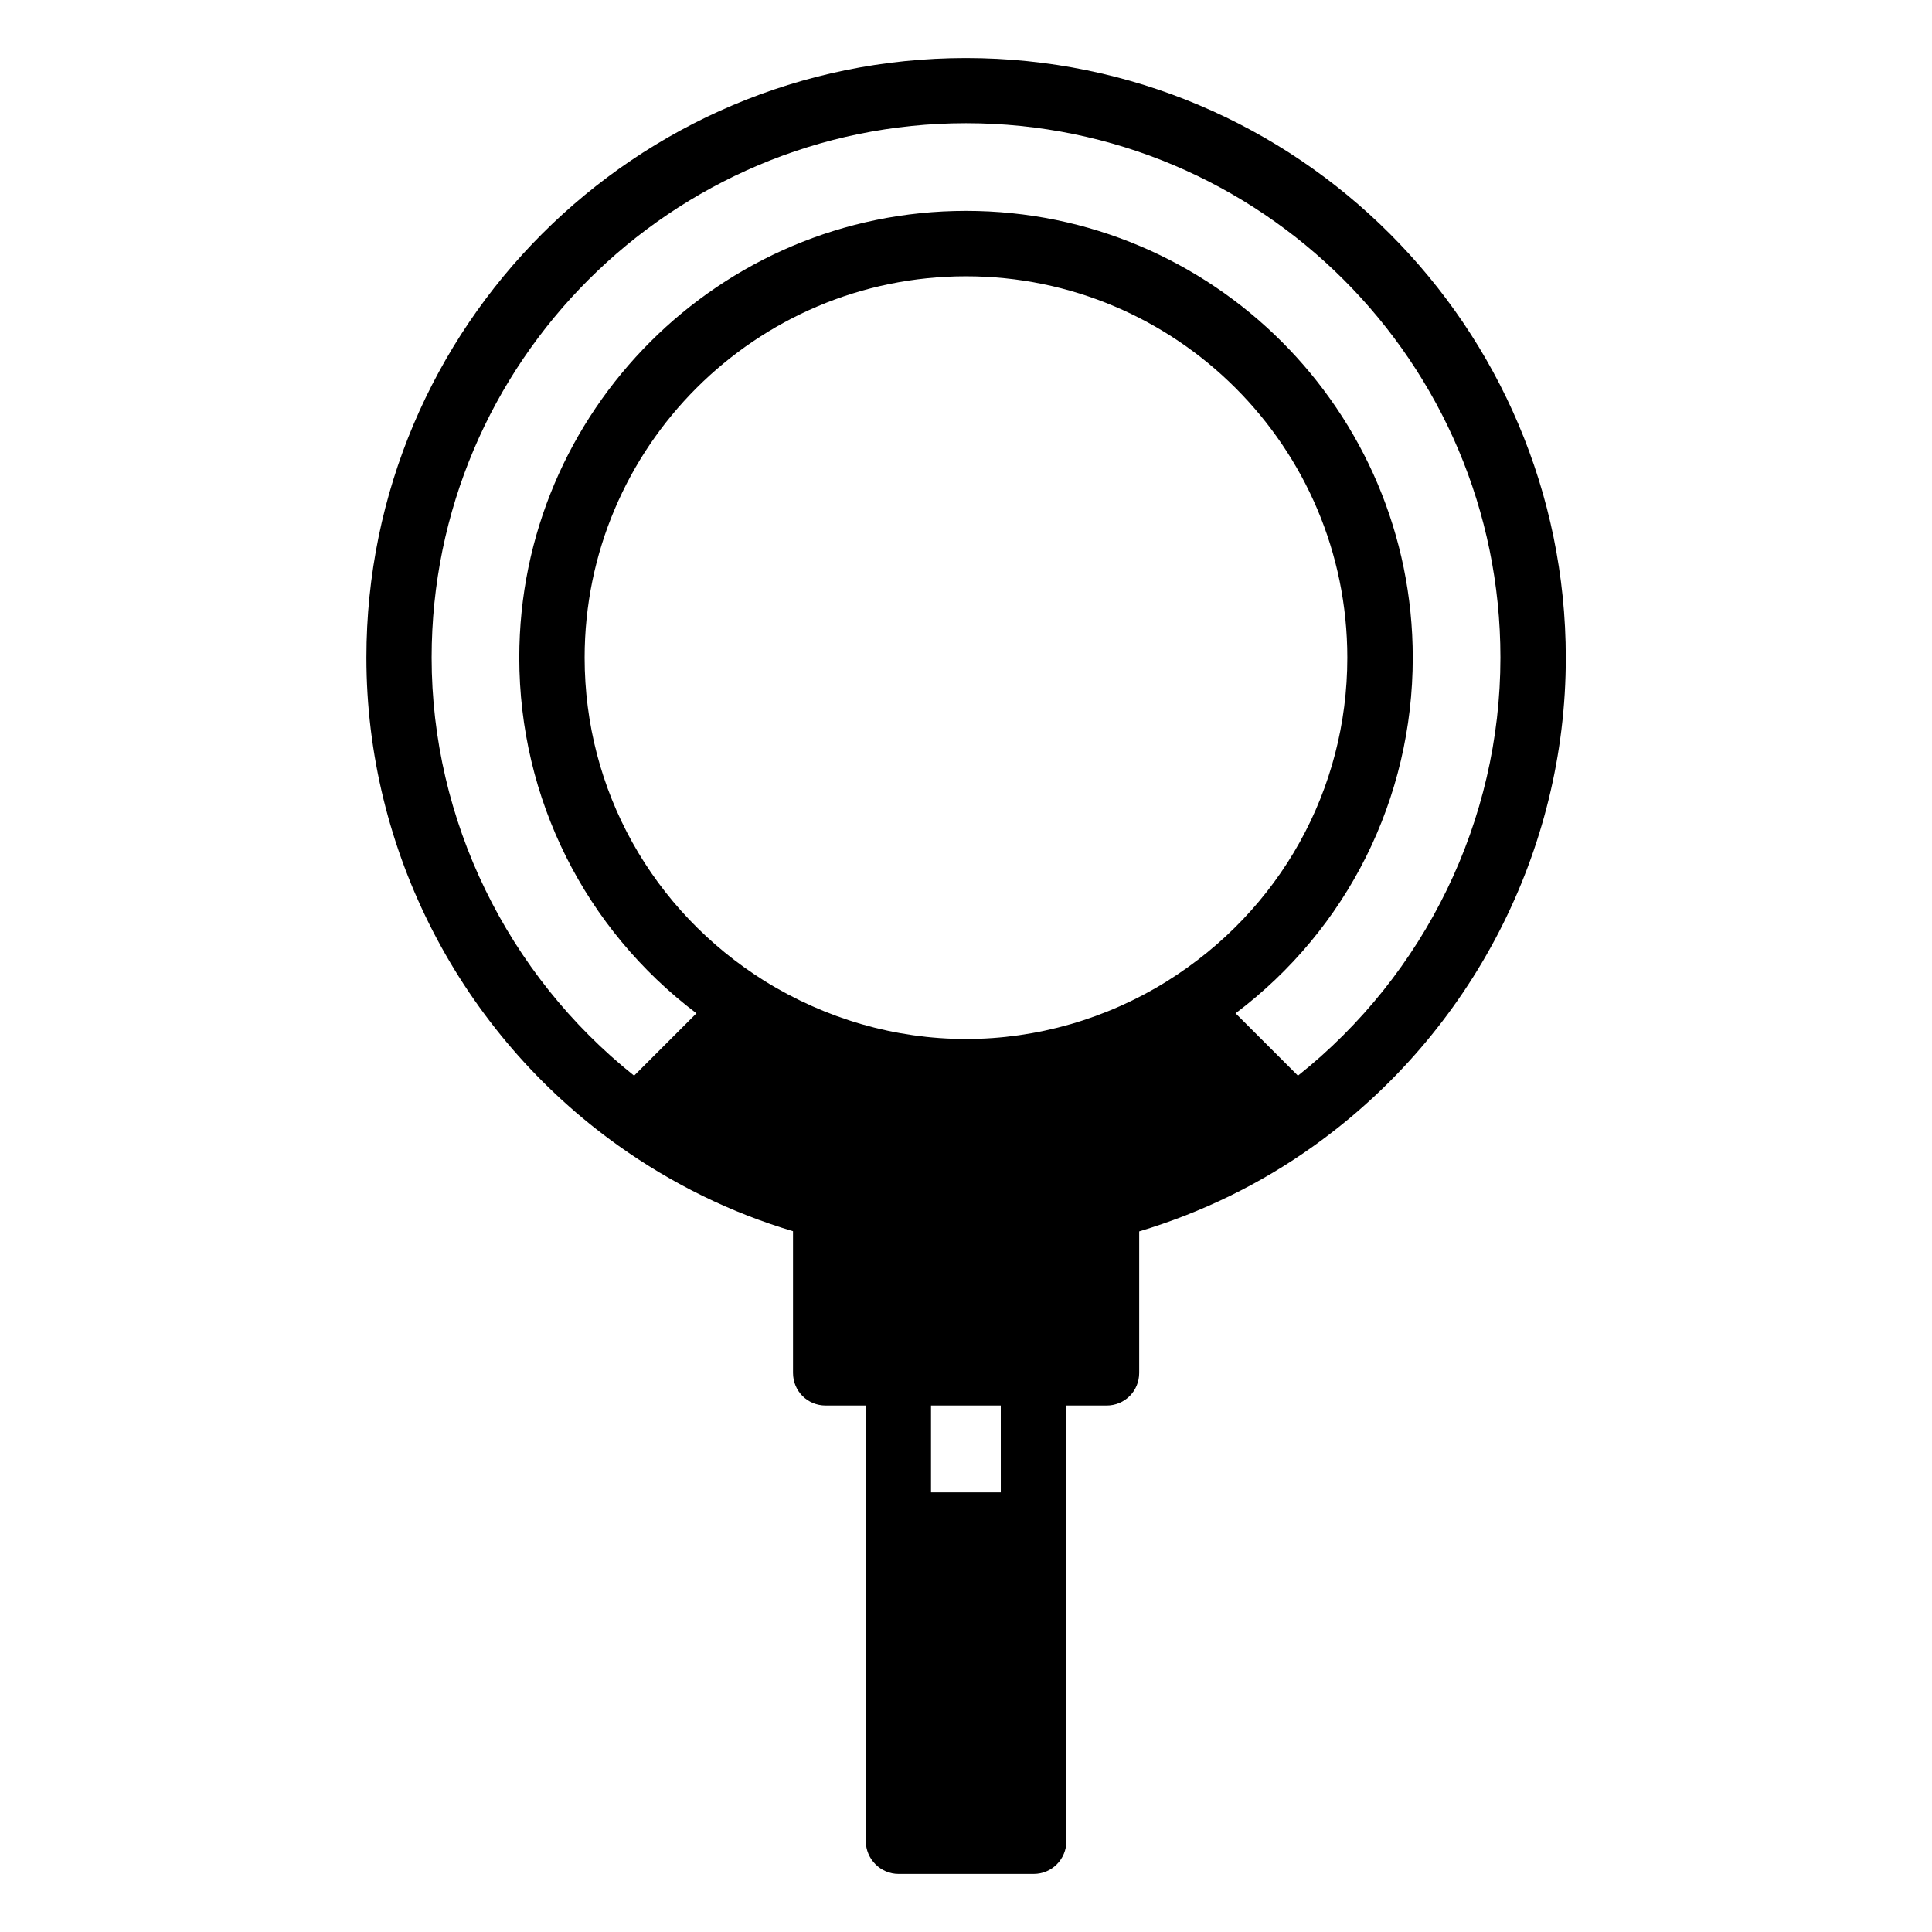 <?xml version="1.0" encoding="UTF-8"?>
<!-- Uploaded to: ICON Repo, www.iconrepo.com, Generator: ICON Repo Mixer Tools -->
<svg fill="#000000" width="800px" height="800px" version="1.1" viewBox="144 144 512 512" xmlns="http://www.w3.org/2000/svg">
 <path d="m400 159.38c-87.664 0-158.9 71.238-158.9 158.9 0 51.086 24.887 99.402 66.703 129.28 14.359 10.227 29.926 17.836 46.352 22.723v37.531c0 4.836 3.828 8.664 8.664 8.664h10.629l0.004 31.641v83.832c0 4.734 3.93 8.664 8.664 8.664h35.82c4.836 0 8.664-3.93 8.664-8.664l0.004-83.832v-31.637h10.629c4.836 0 8.664-3.828 8.664-8.664v-37.484c16.426-4.938 32.094-12.496 46.352-22.723 41.816-29.926 66.703-78.242 66.703-129.28-0.051-87.715-71.289-158.95-158.95-158.95zm53.352 244.6c-16.07 10.023-34.562 15.363-53.352 15.363-18.793 0-37.184-5.34-53.355-15.363-29.875-18.691-47.711-50.684-47.711-85.699 0-55.773 45.344-101.06 101.06-101.06 55.723 0 101.06 45.242 101.06 101.06 0.004 35.016-17.832 67.008-47.707 85.699zm-44.082 135.52h-18.543v-23.023h18.488l0.004 23.023zm78.695-110.44-16.527-16.523c29.625-22.32 46.957-56.879 46.957-94.262 0-65.344-53.051-118.39-118.39-118.39-65.242 0-118.39 53.051-118.39 118.39 0 37.383 17.434 71.945 46.953 94.262l-16.523 16.523c-33.656-26.852-53.656-67.711-53.656-110.79 0-78.141 63.582-141.62 141.62-141.62 78.141 0 141.62 63.48 141.62 141.62 0 43.074-19.902 83.934-53.656 110.79z"/>
</svg>